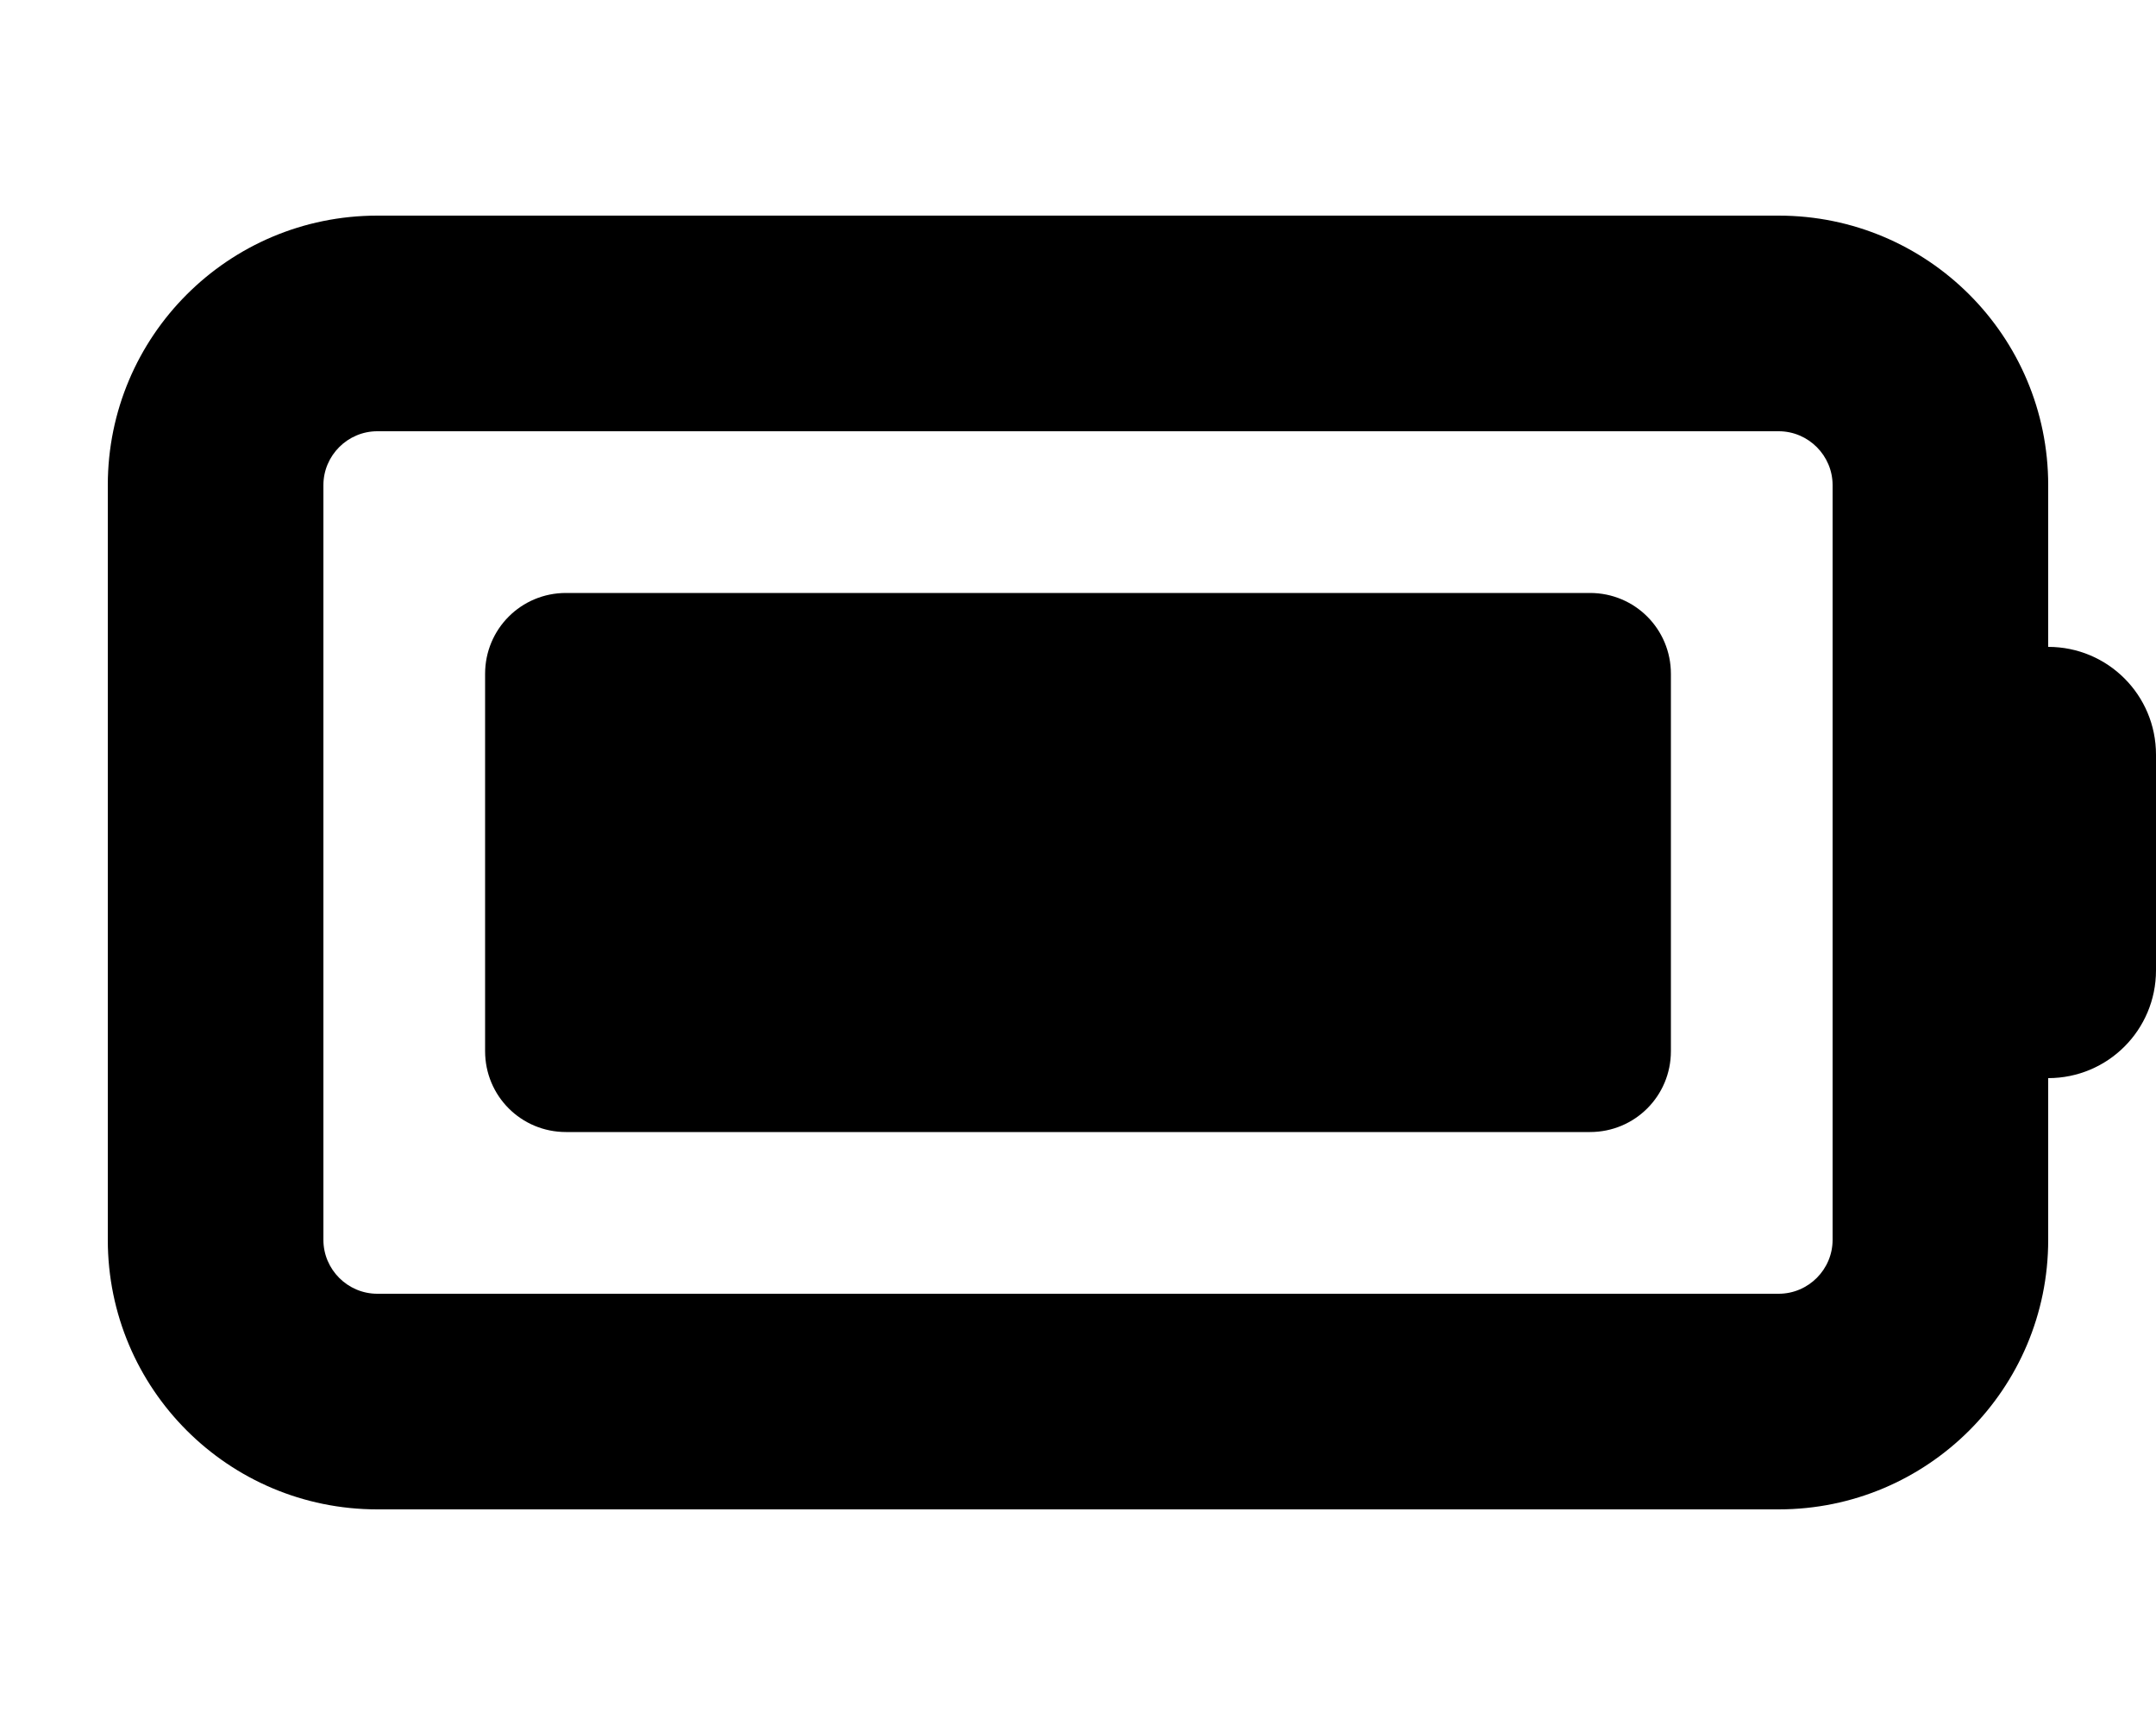 <svg xmlns="http://www.w3.org/2000/svg" viewBox="0 0 640 512"><!--! Font Awesome Free 7.0.0 by @fontawesome - https://fontawesome.com License - https://fontawesome.com/license/free (Icons: CC BY 4.0, Fonts: SIL OFL 1.1, Code: MIT License) Copyright 2025 Fonticons, Inc. --><path fill="currentColor" d="M528 128c8.8 0 16 7.2 16 16l0 224c0 8.8-7.2 16-16 16l-416 0c-8.8 0-16-7.2-16-16l0-224c0-8.8 7.2-16 16-16l416 0zM112 64c-44.2 0-80 35.8-80 80l0 224c0 44.2 35.8 80 80 80l416 0c44.2 0 80-35.8 80-80l0-48c17.7 0 32-14.3 32-32l0-64c0-17.7-14.3-32-32-32l0-48c0-44.2-35.8-80-80-80L112 64zm56 112c-13.3 0-24 10.7-24 24l0 112c0 13.3 10.7 24 24 24l304 0c13.3 0 24-10.7 24-24l0-112c0-13.3-10.7-24-24-24l-304 0z"/></svg>